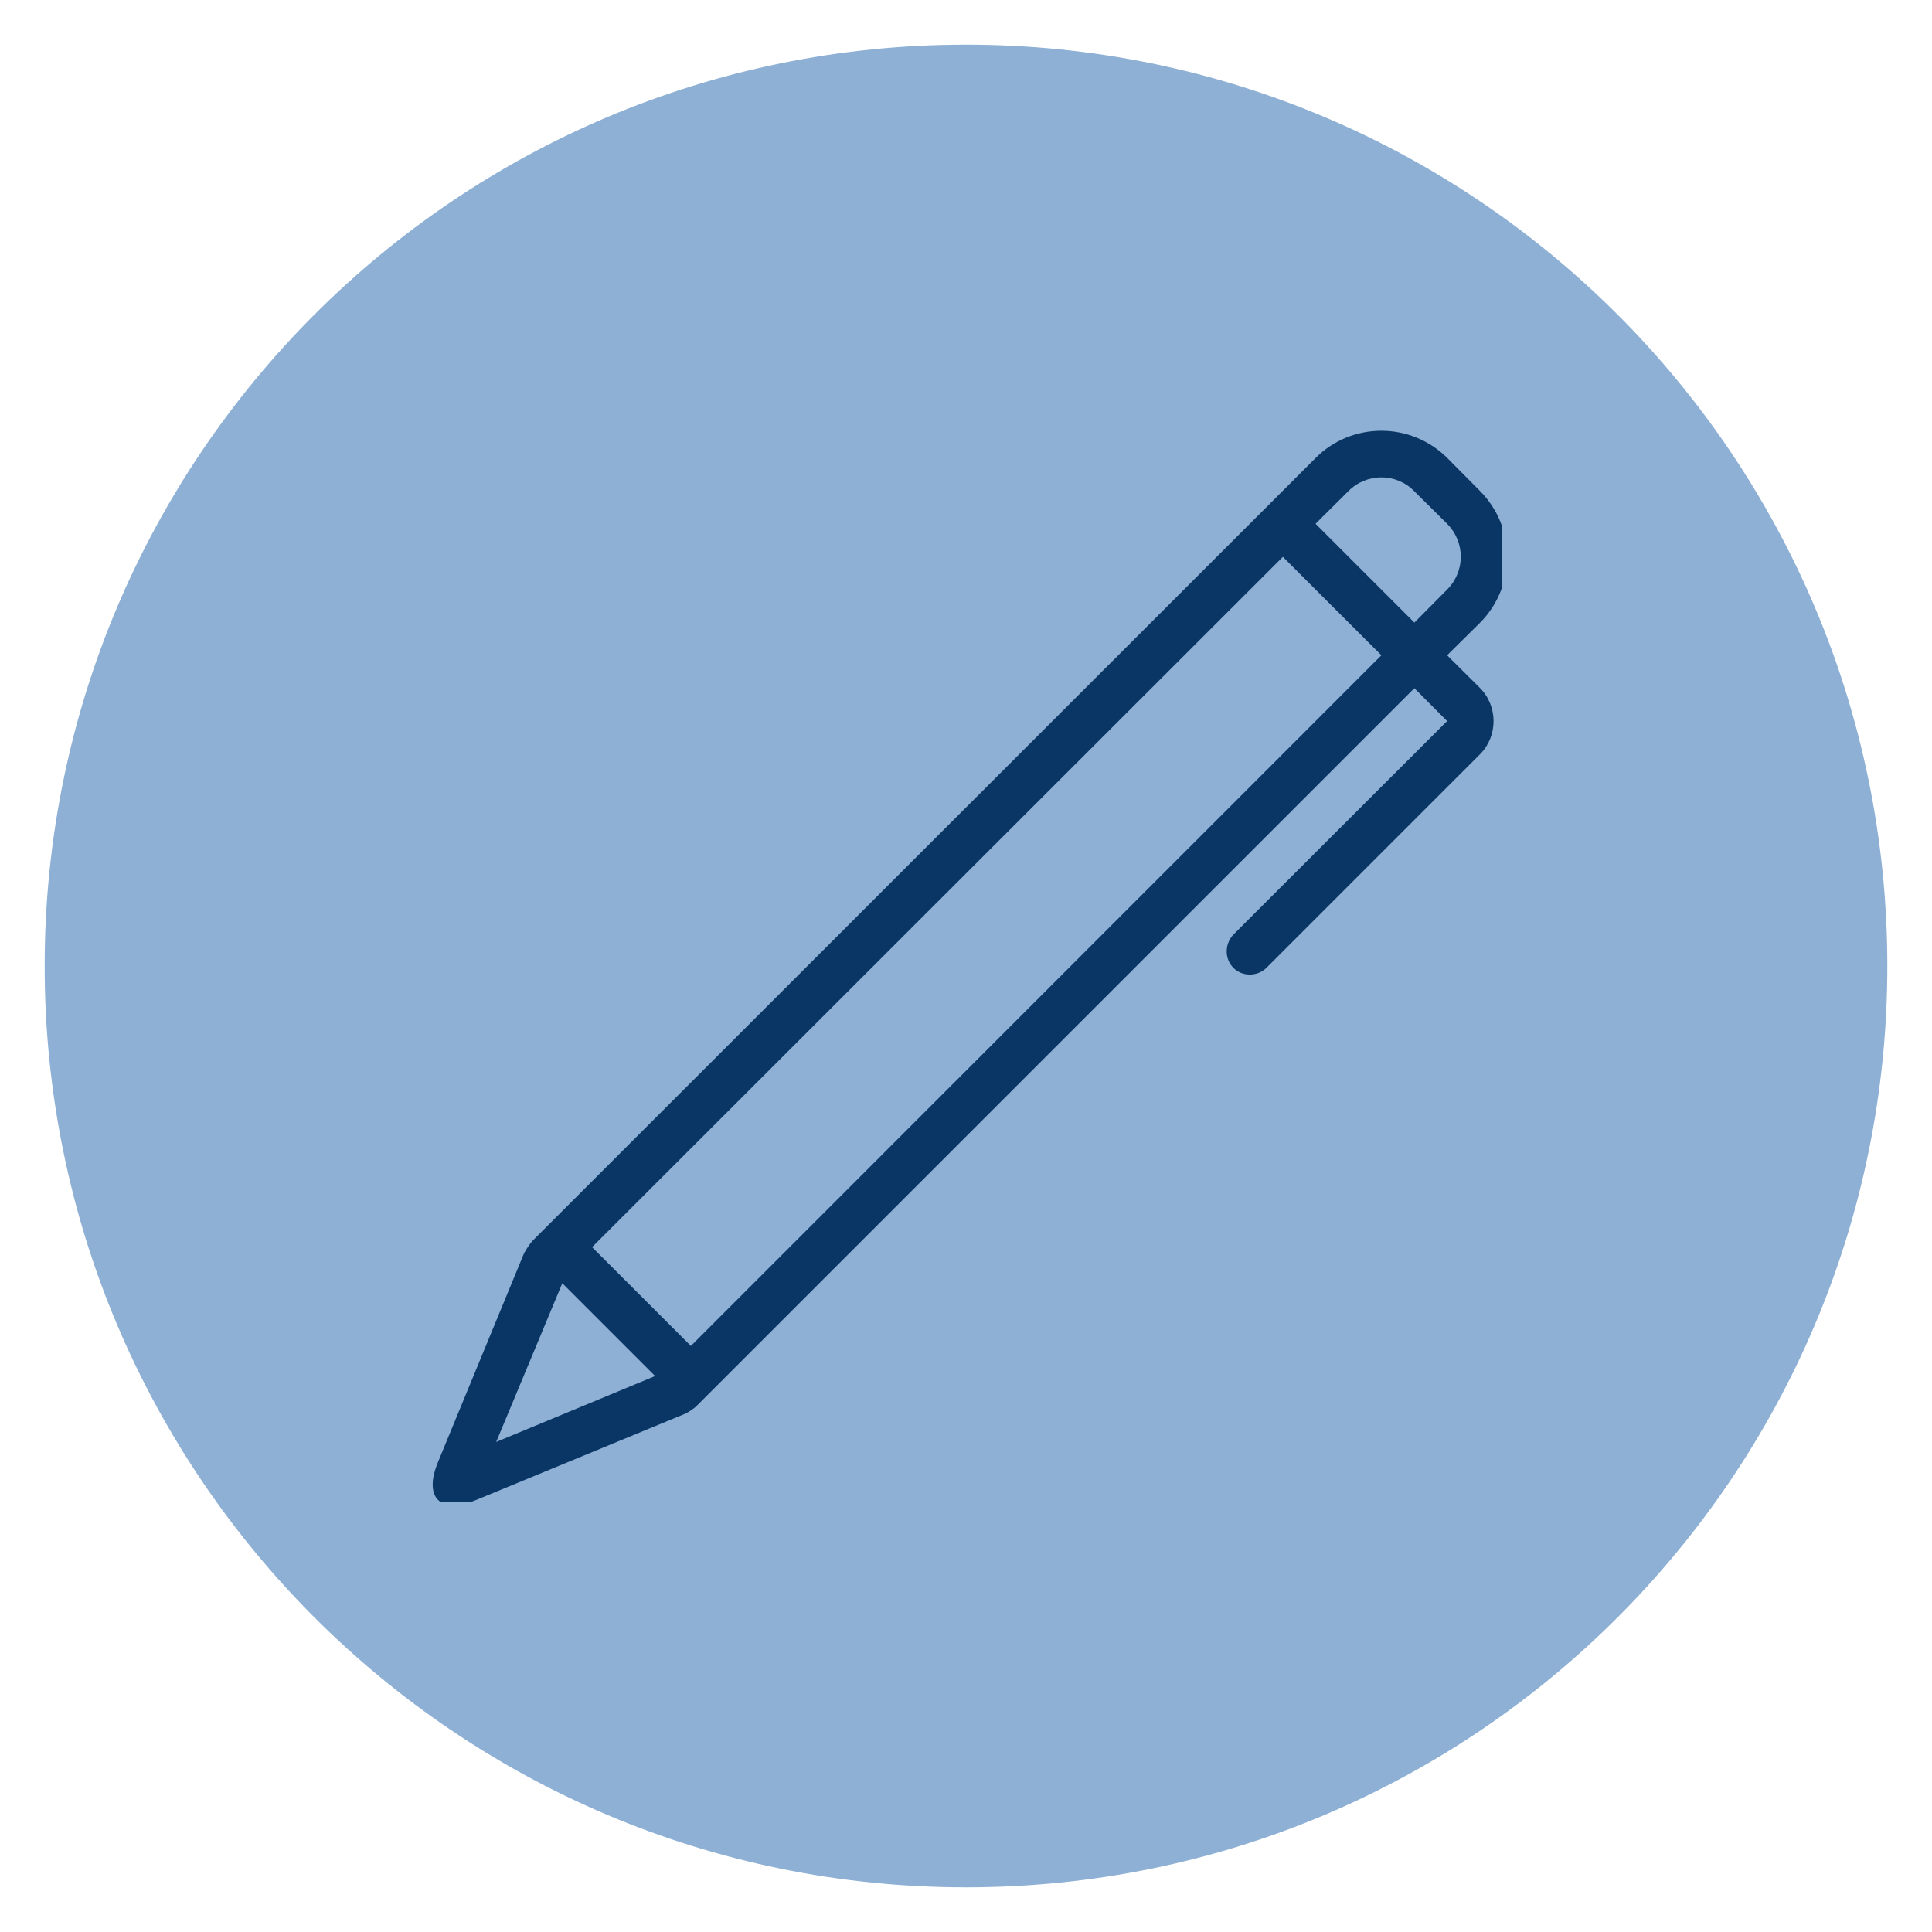 <svg xmlns="http://www.w3.org/2000/svg" xmlns:xlink="http://www.w3.org/1999/xlink" width="100" zoomAndPan="magnify" viewBox="0 0 75 75" height="100" preserveAspectRatio="xMidYMid meet" version="1.0"><defs><filter x="0%" y="0%" width="100%" height="100%" id="6aa7d7265f"><feColorMatrix values="0 0 0 0 1 0 0 0 0 1 0 0 0 0 1 0 0 0 1 0" color-interpolation-filters="sRGB"/></filter><mask id="0ec0502c6e"><g filter="url(#6aa7d7265f)"><rect x="-7.5" width="90" fill="#000000" y="-7.5" height="90" fill-opacity="0.5"/></g></mask><clipPath id="b7933fcc3c"><path d="M 0.734 0.734 L 72.266 0.734 L 72.266 72.266 L 0.734 72.266 Z M 0.734 0.734 " clip-rule="nonzero"/></clipPath><clipPath id="195b1b5982"><path d="M 36.5 0.734 C 16.746 0.734 0.734 16.746 0.734 36.5 C 0.734 56.254 16.746 72.266 36.5 72.266 C 56.254 72.266 72.266 56.254 72.266 36.5 C 72.266 16.746 56.254 0.734 36.5 0.734 Z M 36.5 0.734 " clip-rule="nonzero"/></clipPath><clipPath id="362d1005f7"><rect x="0" width="73" y="0" height="73"/></clipPath><clipPath id="2739782d22"><path d="M 16.316 16.316 L 58.316 16.316 L 58.316 58.316 L 16.316 58.316 Z M 16.316 16.316 " clip-rule="nonzero"/></clipPath></defs><g mask="url(#0ec0502c6e)"><g transform="matrix(1, 0, 0, 1, 1, 1)"><g clip-path="url(#362d1005f7)"><g clip-path="url(#b7933fcc3c)"><g clip-path="url(#195b1b5982)"><path fill="#1e62ac" d="M 0.734 0.734 L 72.266 0.734 L 72.266 72.266 L 0.734 72.266 Z M 0.734 0.734 " fill-opacity="1" fill-rule="nonzero"/></g></g></g></g></g><g clip-path="url(#2739782d22)"><path fill="#0a3666" d="M 27.066 54.555 C 26.941 54.688 26.668 54.867 26.48 54.93 L 18.48 58.23 C 17.09 58.805 16.43 58.137 17.004 56.754 L 20.297 48.762 C 20.371 48.566 20.547 48.312 20.68 48.16 L 51.078 17.773 C 52.48 16.371 54.773 16.371 56.184 17.781 L 57.445 19.051 C 58.863 20.473 58.863 22.746 57.461 24.168 L 56.176 25.438 L 57.453 26.707 C 58.16 27.422 58.148 28.578 57.461 29.273 L 49.16 37.574 C 48.805 37.922 48.219 37.914 47.883 37.574 C 47.523 37.219 47.543 36.633 47.883 36.277 L 56.176 27.992 L 54.906 26.715 Z M 52.348 19.062 L 51.07 20.332 L 54.906 24.168 L 56.176 22.887 C 56.879 22.184 56.891 21.055 56.176 20.332 L 54.895 19.062 C 54.199 18.355 53.055 18.355 52.348 19.062 Z M 22.984 48.414 L 26.82 52.25 L 53.625 25.438 L 49.801 21.617 Z M 25.43 53.418 L 21.828 49.816 L 19.262 55.977 Z M 25.43 53.418 " fill-opacity="1" fill-rule="evenodd"/></g></svg>